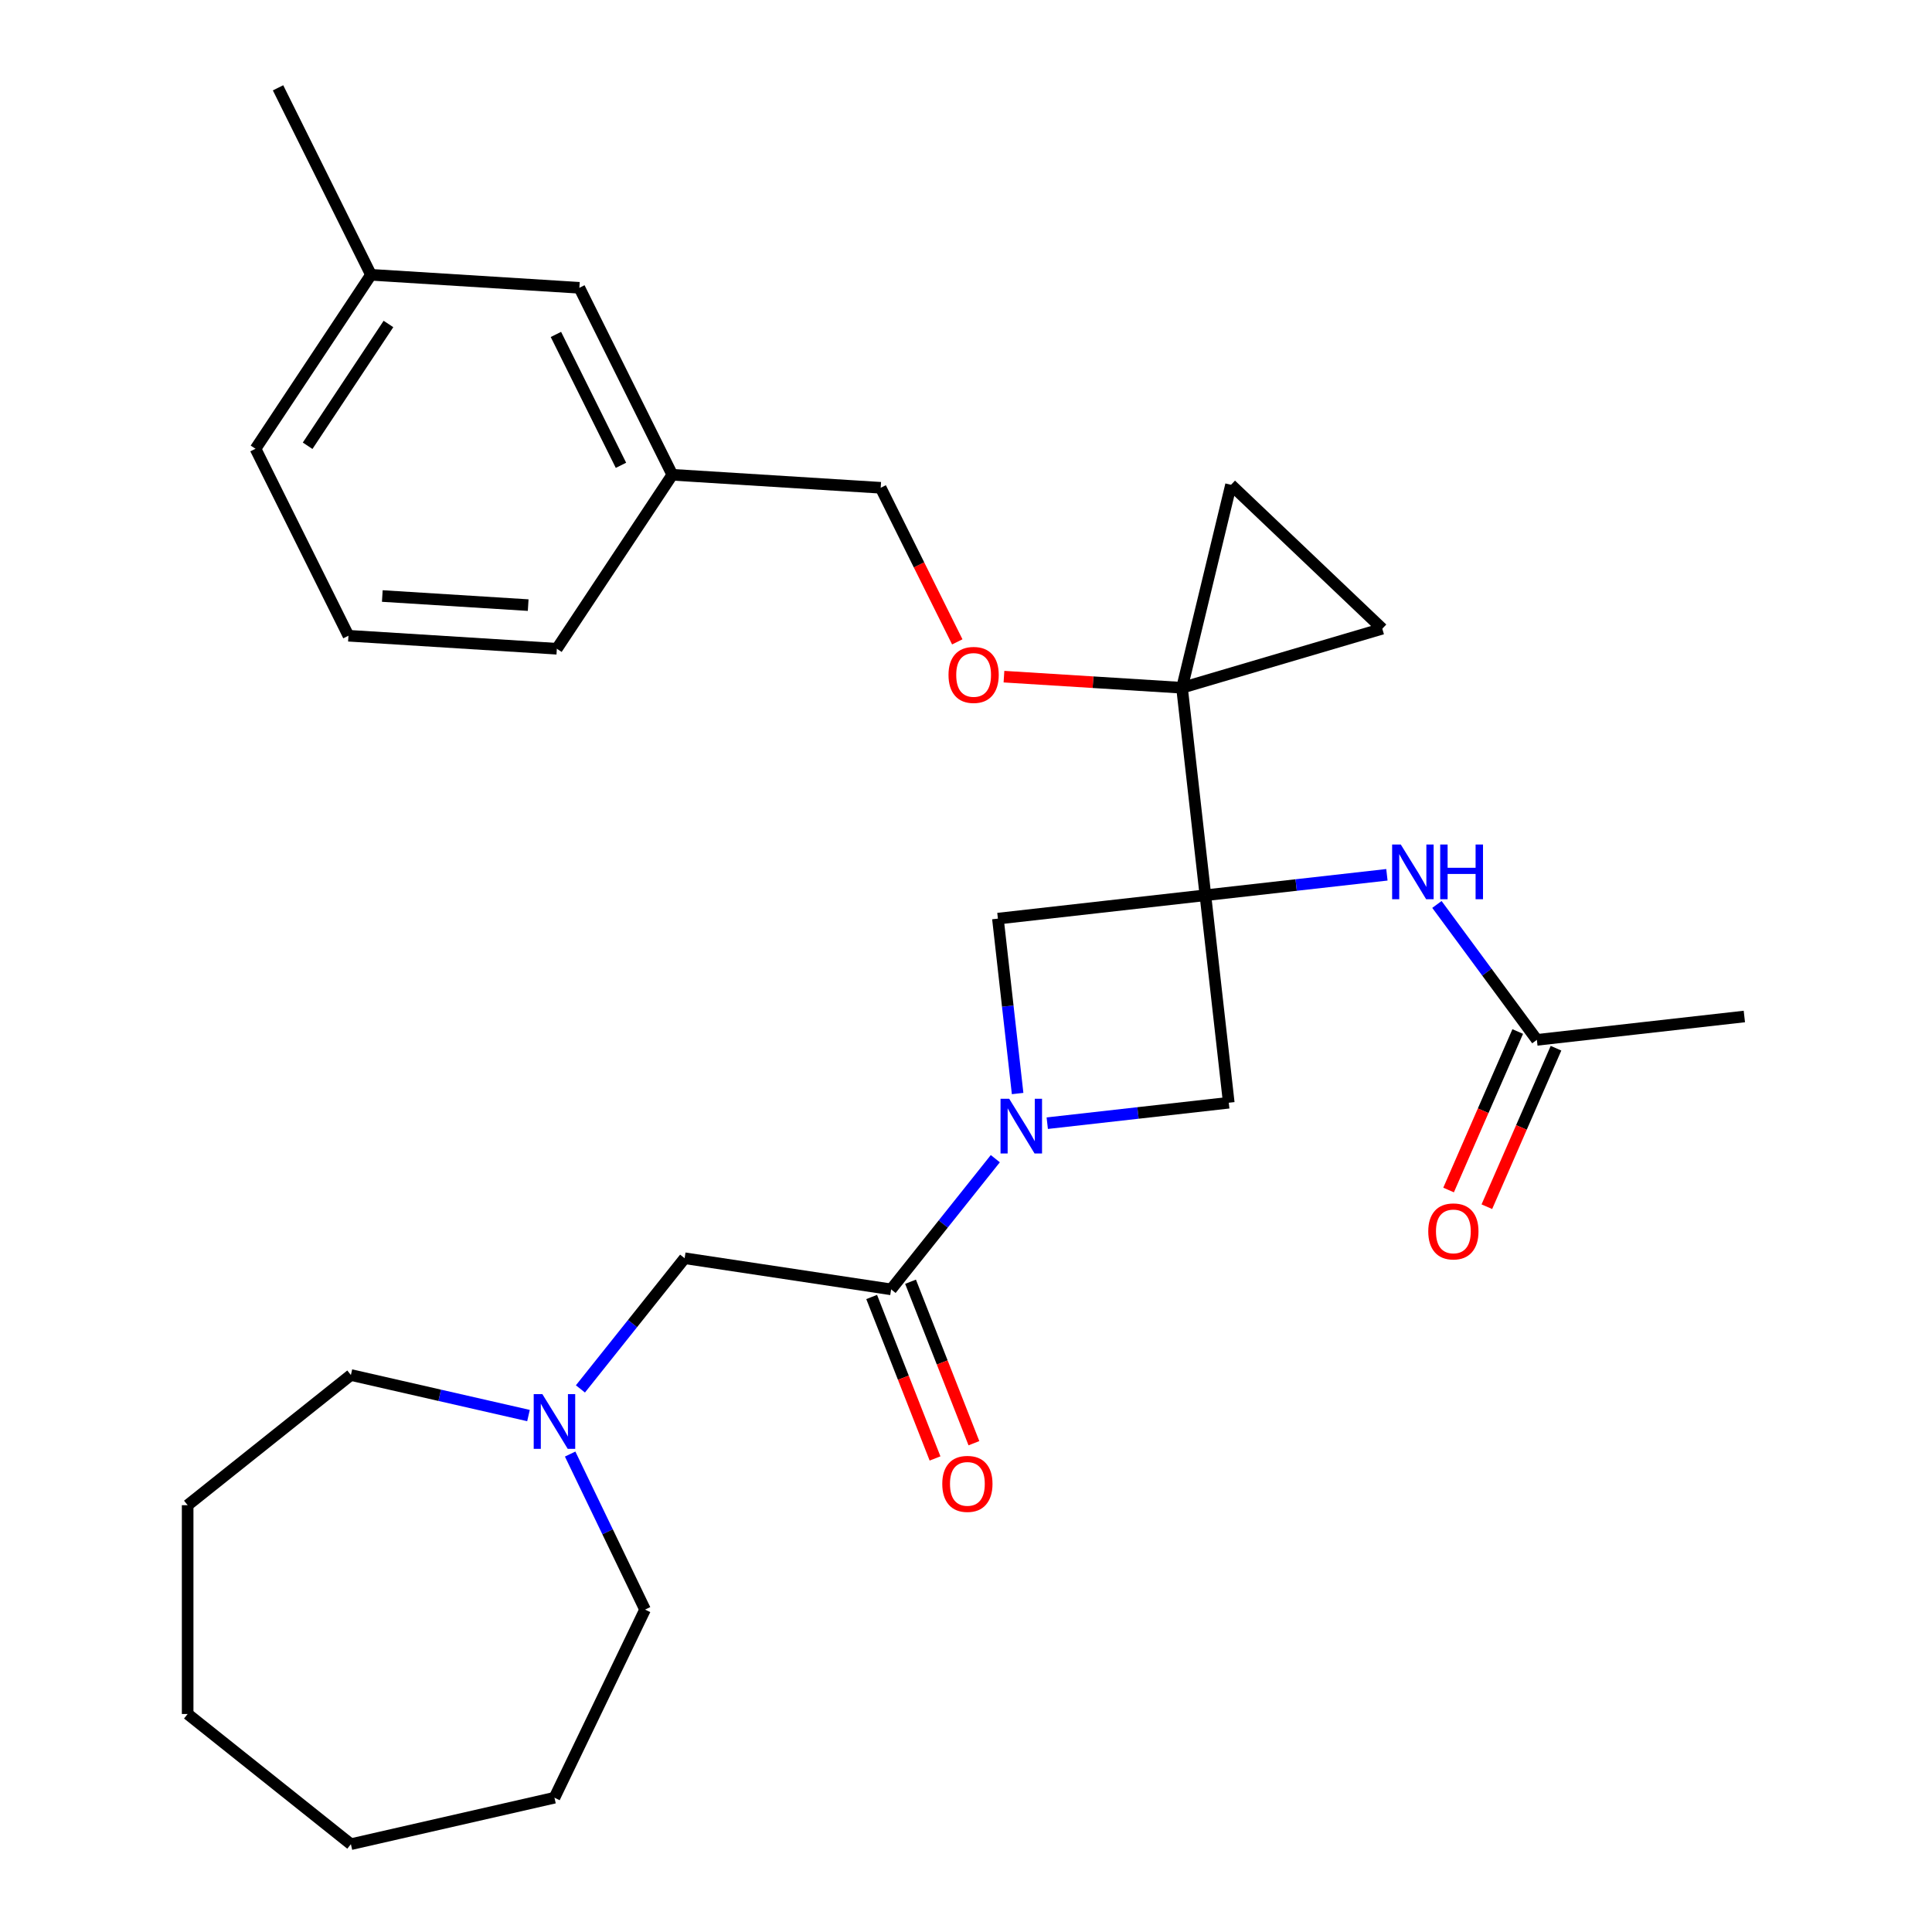 <?xml version='1.0' encoding='iso-8859-1'?>
<svg version='1.1' baseProfile='full'
              xmlns='http://www.w3.org/2000/svg'
                      xmlns:rdkit='http://www.rdkit.org/xml'
                      xmlns:xlink='http://www.w3.org/1999/xlink'
                  xml:space='preserve'
width='1000px' height='1000px' viewBox='0 0 1000 1000'>
<!-- END OF HEADER -->
<rect style='opacity:1.0;fill:#FFFFFF;stroke:none' width='1000' height='1000' x='0' y='0'> </rect>
<path class='bond-0' d='M 623.91,463.38 L 611.809,355.986' style='fill:none;fill-rule:evenodd;stroke:#000000;stroke-width:6px;stroke-linecap:butt;stroke-linejoin:miter;stroke-opacity:1' />
<path class='bond-3' d='M 623.91,463.38 L 516.516,475.48' style='fill:none;fill-rule:evenodd;stroke:#000000;stroke-width:6px;stroke-linecap:butt;stroke-linejoin:miter;stroke-opacity:1' />
<path class='bond-4' d='M 623.91,463.38 L 636.01,570.773' style='fill:none;fill-rule:evenodd;stroke:#000000;stroke-width:6px;stroke-linecap:butt;stroke-linejoin:miter;stroke-opacity:1' />
<path class='bond-5' d='M 623.91,463.38 L 670.886,458.087' style='fill:none;fill-rule:evenodd;stroke:#000000;stroke-width:6px;stroke-linecap:butt;stroke-linejoin:miter;stroke-opacity:1' />
<path class='bond-5' d='M 670.886,458.087 L 717.861,452.794' style='fill:none;fill-rule:evenodd;stroke:#0000FF;stroke-width:6px;stroke-linecap:butt;stroke-linejoin:miter;stroke-opacity:1' />
<path class='bond-6' d='M 611.809,355.986 L 637.17,250.931' style='fill:none;fill-rule:evenodd;stroke:#000000;stroke-width:6px;stroke-linecap:butt;stroke-linejoin:miter;stroke-opacity:1' />
<path class='bond-7' d='M 611.809,355.986 L 715.47,325.421' style='fill:none;fill-rule:evenodd;stroke:#000000;stroke-width:6px;stroke-linecap:butt;stroke-linejoin:miter;stroke-opacity:1' />
<path class='bond-11' d='M 611.809,355.986 L 565.729,353.11' style='fill:none;fill-rule:evenodd;stroke:#000000;stroke-width:6px;stroke-linecap:butt;stroke-linejoin:miter;stroke-opacity:1' />
<path class='bond-11' d='M 565.729,353.11 L 519.648,350.234' style='fill:none;fill-rule:evenodd;stroke:#FF0000;stroke-width:6px;stroke-linecap:butt;stroke-linejoin:miter;stroke-opacity:1' />
<path class='bond-1' d='M 542.058,581.359 L 589.034,576.066' style='fill:none;fill-rule:evenodd;stroke:#0000FF;stroke-width:6px;stroke-linecap:butt;stroke-linejoin:miter;stroke-opacity:1' />
<path class='bond-1' d='M 589.034,576.066 L 636.01,570.773' style='fill:none;fill-rule:evenodd;stroke:#000000;stroke-width:6px;stroke-linecap:butt;stroke-linejoin:miter;stroke-opacity:1' />
<path class='bond-2' d='M 515.175,599.729 L 488.204,633.549' style='fill:none;fill-rule:evenodd;stroke:#0000FF;stroke-width:6px;stroke-linecap:butt;stroke-linejoin:miter;stroke-opacity:1' />
<path class='bond-2' d='M 488.204,633.549 L 461.234,667.368' style='fill:none;fill-rule:evenodd;stroke:#000000;stroke-width:6px;stroke-linecap:butt;stroke-linejoin:miter;stroke-opacity:1' />
<path class='bond-29' d='M 526.717,566.012 L 521.616,520.746' style='fill:none;fill-rule:evenodd;stroke:#0000FF;stroke-width:6px;stroke-linecap:butt;stroke-linejoin:miter;stroke-opacity:1' />
<path class='bond-29' d='M 521.616,520.746 L 516.516,475.48' style='fill:none;fill-rule:evenodd;stroke:#000000;stroke-width:6px;stroke-linecap:butt;stroke-linejoin:miter;stroke-opacity:1' />
<path class='bond-9' d='M 461.234,667.368 L 354.368,651.261' style='fill:none;fill-rule:evenodd;stroke:#000000;stroke-width:6px;stroke-linecap:butt;stroke-linejoin:miter;stroke-opacity:1' />
<path class='bond-12' d='M 451.174,671.317 L 467.575,713.107' style='fill:none;fill-rule:evenodd;stroke:#000000;stroke-width:6px;stroke-linecap:butt;stroke-linejoin:miter;stroke-opacity:1' />
<path class='bond-12' d='M 467.575,713.107 L 483.977,754.897' style='fill:none;fill-rule:evenodd;stroke:#FF0000;stroke-width:6px;stroke-linecap:butt;stroke-linejoin:miter;stroke-opacity:1' />
<path class='bond-12' d='M 471.294,663.42 L 487.696,705.21' style='fill:none;fill-rule:evenodd;stroke:#000000;stroke-width:6px;stroke-linecap:butt;stroke-linejoin:miter;stroke-opacity:1' />
<path class='bond-12' d='M 487.696,705.21 L 504.097,747.001' style='fill:none;fill-rule:evenodd;stroke:#FF0000;stroke-width:6px;stroke-linecap:butt;stroke-linejoin:miter;stroke-opacity:1' />
<path class='bond-10' d='M 743.748,468.141 L 769.614,503.188' style='fill:none;fill-rule:evenodd;stroke:#0000FF;stroke-width:6px;stroke-linecap:butt;stroke-linejoin:miter;stroke-opacity:1' />
<path class='bond-10' d='M 769.614,503.188 L 795.479,538.235' style='fill:none;fill-rule:evenodd;stroke:#000000;stroke-width:6px;stroke-linecap:butt;stroke-linejoin:miter;stroke-opacity:1' />
<path class='bond-30' d='M 637.17,250.931 L 715.47,325.421' style='fill:none;fill-rule:evenodd;stroke:#000000;stroke-width:6px;stroke-linecap:butt;stroke-linejoin:miter;stroke-opacity:1' />
<path class='bond-8' d='M 300.427,718.9 L 327.398,685.081' style='fill:none;fill-rule:evenodd;stroke:#0000FF;stroke-width:6px;stroke-linecap:butt;stroke-linejoin:miter;stroke-opacity:1' />
<path class='bond-8' d='M 327.398,685.081 L 354.368,651.261' style='fill:none;fill-rule:evenodd;stroke:#000000;stroke-width:6px;stroke-linecap:butt;stroke-linejoin:miter;stroke-opacity:1' />
<path class='bond-18' d='M 295.106,752.618 L 314.491,792.872' style='fill:none;fill-rule:evenodd;stroke:#0000FF;stroke-width:6px;stroke-linecap:butt;stroke-linejoin:miter;stroke-opacity:1' />
<path class='bond-18' d='M 314.491,792.872 L 333.877,833.126' style='fill:none;fill-rule:evenodd;stroke:#000000;stroke-width:6px;stroke-linecap:butt;stroke-linejoin:miter;stroke-opacity:1' />
<path class='bond-19' d='M 273.544,732.688 L 227.583,722.198' style='fill:none;fill-rule:evenodd;stroke:#0000FF;stroke-width:6px;stroke-linecap:butt;stroke-linejoin:miter;stroke-opacity:1' />
<path class='bond-19' d='M 227.583,722.198 L 181.622,711.707' style='fill:none;fill-rule:evenodd;stroke:#000000;stroke-width:6px;stroke-linecap:butt;stroke-linejoin:miter;stroke-opacity:1' />
<path class='bond-13' d='M 785.574,533.913 L 767.678,574.93' style='fill:none;fill-rule:evenodd;stroke:#000000;stroke-width:6px;stroke-linecap:butt;stroke-linejoin:miter;stroke-opacity:1' />
<path class='bond-13' d='M 767.678,574.93 L 749.783,615.947' style='fill:none;fill-rule:evenodd;stroke:#FF0000;stroke-width:6px;stroke-linecap:butt;stroke-linejoin:miter;stroke-opacity:1' />
<path class='bond-13' d='M 805.385,542.556 L 787.489,583.573' style='fill:none;fill-rule:evenodd;stroke:#000000;stroke-width:6px;stroke-linecap:butt;stroke-linejoin:miter;stroke-opacity:1' />
<path class='bond-13' d='M 787.489,583.573 L 769.594,624.59' style='fill:none;fill-rule:evenodd;stroke:#FF0000;stroke-width:6px;stroke-linecap:butt;stroke-linejoin:miter;stroke-opacity:1' />
<path class='bond-21' d='M 795.479,538.235 L 902.873,526.134' style='fill:none;fill-rule:evenodd;stroke:#000000;stroke-width:6px;stroke-linecap:butt;stroke-linejoin:miter;stroke-opacity:1' />
<path class='bond-14' d='M 495.486,332.232 L 475.665,292.354' style='fill:none;fill-rule:evenodd;stroke:#FF0000;stroke-width:6px;stroke-linecap:butt;stroke-linejoin:miter;stroke-opacity:1' />
<path class='bond-14' d='M 475.665,292.354 L 455.845,252.476' style='fill:none;fill-rule:evenodd;stroke:#000000;stroke-width:6px;stroke-linecap:butt;stroke-linejoin:miter;stroke-opacity:1' />
<path class='bond-16' d='M 455.845,252.476 L 347.982,245.743' style='fill:none;fill-rule:evenodd;stroke:#000000;stroke-width:6px;stroke-linecap:butt;stroke-linejoin:miter;stroke-opacity:1' />
<path class='bond-15' d='M 299.88,148.965 L 347.982,245.743' style='fill:none;fill-rule:evenodd;stroke:#000000;stroke-width:6px;stroke-linecap:butt;stroke-linejoin:miter;stroke-opacity:1' />
<path class='bond-15' d='M 287.74,173.102 L 321.411,240.847' style='fill:none;fill-rule:evenodd;stroke:#000000;stroke-width:6px;stroke-linecap:butt;stroke-linejoin:miter;stroke-opacity:1' />
<path class='bond-17' d='M 299.88,148.965 L 192.017,142.233' style='fill:none;fill-rule:evenodd;stroke:#000000;stroke-width:6px;stroke-linecap:butt;stroke-linejoin:miter;stroke-opacity:1' />
<path class='bond-22' d='M 347.982,245.743 L 288.22,335.79' style='fill:none;fill-rule:evenodd;stroke:#000000;stroke-width:6px;stroke-linecap:butt;stroke-linejoin:miter;stroke-opacity:1' />
<path class='bond-24' d='M 192.017,142.233 L 143.916,45.455' style='fill:none;fill-rule:evenodd;stroke:#000000;stroke-width:6px;stroke-linecap:butt;stroke-linejoin:miter;stroke-opacity:1' />
<path class='bond-31' d='M 192.017,142.233 L 132.255,232.279' style='fill:none;fill-rule:evenodd;stroke:#000000;stroke-width:6px;stroke-linecap:butt;stroke-linejoin:miter;stroke-opacity:1' />
<path class='bond-31' d='M 201.062,167.692 L 159.229,230.725' style='fill:none;fill-rule:evenodd;stroke:#000000;stroke-width:6px;stroke-linecap:butt;stroke-linejoin:miter;stroke-opacity:1' />
<path class='bond-25' d='M 333.877,833.126 L 286.986,930.497' style='fill:none;fill-rule:evenodd;stroke:#000000;stroke-width:6px;stroke-linecap:butt;stroke-linejoin:miter;stroke-opacity:1' />
<path class='bond-26' d='M 181.622,711.707 L 97.127,779.09' style='fill:none;fill-rule:evenodd;stroke:#000000;stroke-width:6px;stroke-linecap:butt;stroke-linejoin:miter;stroke-opacity:1' />
<path class='bond-20' d='M 180.357,329.057 L 288.22,335.79' style='fill:none;fill-rule:evenodd;stroke:#000000;stroke-width:6px;stroke-linecap:butt;stroke-linejoin:miter;stroke-opacity:1' />
<path class='bond-20' d='M 197.883,308.495 L 273.387,313.207' style='fill:none;fill-rule:evenodd;stroke:#000000;stroke-width:6px;stroke-linecap:butt;stroke-linejoin:miter;stroke-opacity:1' />
<path class='bond-23' d='M 180.357,329.057 L 132.255,232.279' style='fill:none;fill-rule:evenodd;stroke:#000000;stroke-width:6px;stroke-linecap:butt;stroke-linejoin:miter;stroke-opacity:1' />
<path class='bond-27' d='M 286.986,930.497 L 181.622,954.545' style='fill:none;fill-rule:evenodd;stroke:#000000;stroke-width:6px;stroke-linecap:butt;stroke-linejoin:miter;stroke-opacity:1' />
<path class='bond-28' d='M 97.127,779.09 L 97.127,887.163' style='fill:none;fill-rule:evenodd;stroke:#000000;stroke-width:6px;stroke-linecap:butt;stroke-linejoin:miter;stroke-opacity:1' />
<path class='bond-32' d='M 181.622,954.545 L 97.127,887.163' style='fill:none;fill-rule:evenodd;stroke:#000000;stroke-width:6px;stroke-linecap:butt;stroke-linejoin:miter;stroke-opacity:1' />
<path  class='atom-2' d='M 522.357 568.714
L 531.637 583.714
Q 532.557 585.194, 534.037 587.874
Q 535.517 590.554, 535.597 590.714
L 535.597 568.714
L 539.357 568.714
L 539.357 597.034
L 535.477 597.034
L 525.517 580.634
Q 524.357 578.714, 523.117 576.514
Q 521.917 574.314, 521.557 573.634
L 521.557 597.034
L 517.877 597.034
L 517.877 568.714
L 522.357 568.714
' fill='#0000FF'/>
<path  class='atom-6' d='M 725.043 437.119
L 734.323 452.119
Q 735.243 453.599, 736.723 456.279
Q 738.203 458.959, 738.283 459.119
L 738.283 437.119
L 742.043 437.119
L 742.043 465.439
L 738.163 465.439
L 728.203 449.039
Q 727.043 447.119, 725.803 444.919
Q 724.603 442.719, 724.243 442.039
L 724.243 465.439
L 720.563 465.439
L 720.563 437.119
L 725.043 437.119
' fill='#0000FF'/>
<path  class='atom-6' d='M 745.443 437.119
L 749.283 437.119
L 749.283 449.159
L 763.763 449.159
L 763.763 437.119
L 767.603 437.119
L 767.603 465.439
L 763.763 465.439
L 763.763 452.359
L 749.283 452.359
L 749.283 465.439
L 745.443 465.439
L 745.443 437.119
' fill='#0000FF'/>
<path  class='atom-9' d='M 280.726 721.596
L 290.006 736.596
Q 290.926 738.076, 292.406 740.756
Q 293.886 743.436, 293.966 743.596
L 293.966 721.596
L 297.726 721.596
L 297.726 749.916
L 293.846 749.916
L 283.886 733.516
Q 282.726 731.596, 281.486 729.396
Q 280.286 727.196, 279.926 726.516
L 279.926 749.916
L 276.246 749.916
L 276.246 721.596
L 280.726 721.596
' fill='#0000FF'/>
<path  class='atom-12' d='M 490.946 349.334
Q 490.946 342.534, 494.306 338.734
Q 497.666 334.934, 503.946 334.934
Q 510.226 334.934, 513.586 338.734
Q 516.946 342.534, 516.946 349.334
Q 516.946 356.214, 513.546 360.134
Q 510.146 364.014, 503.946 364.014
Q 497.706 364.014, 494.306 360.134
Q 490.946 356.254, 490.946 349.334
M 503.946 360.814
Q 508.266 360.814, 510.586 357.934
Q 512.946 355.014, 512.946 349.334
Q 512.946 343.774, 510.586 340.974
Q 508.266 338.134, 503.946 338.134
Q 499.626 338.134, 497.266 340.934
Q 494.946 343.734, 494.946 349.334
Q 494.946 355.054, 497.266 357.934
Q 499.626 360.814, 503.946 360.814
' fill='#FF0000'/>
<path  class='atom-13' d='M 487.718 768.051
Q 487.718 761.251, 491.078 757.451
Q 494.438 753.651, 500.718 753.651
Q 506.998 753.651, 510.358 757.451
Q 513.718 761.251, 513.718 768.051
Q 513.718 774.931, 510.318 778.851
Q 506.918 782.731, 500.718 782.731
Q 494.478 782.731, 491.078 778.851
Q 487.718 774.971, 487.718 768.051
M 500.718 779.531
Q 505.038 779.531, 507.358 776.651
Q 509.718 773.731, 509.718 768.051
Q 509.718 762.491, 507.358 759.691
Q 505.038 756.851, 500.718 756.851
Q 496.398 756.851, 494.038 759.651
Q 491.718 762.451, 491.718 768.051
Q 491.718 773.771, 494.038 776.651
Q 496.398 779.531, 500.718 779.531
' fill='#FF0000'/>
<path  class='atom-14' d='M 739.262 637.37
Q 739.262 630.57, 742.622 626.77
Q 745.982 622.97, 752.262 622.97
Q 758.542 622.97, 761.902 626.77
Q 765.262 630.57, 765.262 637.37
Q 765.262 644.25, 761.862 648.17
Q 758.462 652.05, 752.262 652.05
Q 746.022 652.05, 742.622 648.17
Q 739.262 644.29, 739.262 637.37
M 752.262 648.85
Q 756.582 648.85, 758.902 645.97
Q 761.262 643.05, 761.262 637.37
Q 761.262 631.81, 758.902 629.01
Q 756.582 626.17, 752.262 626.17
Q 747.942 626.17, 745.582 628.97
Q 743.262 631.77, 743.262 637.37
Q 743.262 643.09, 745.582 645.97
Q 747.942 648.85, 752.262 648.85
' fill='#FF0000'/>
</svg>
